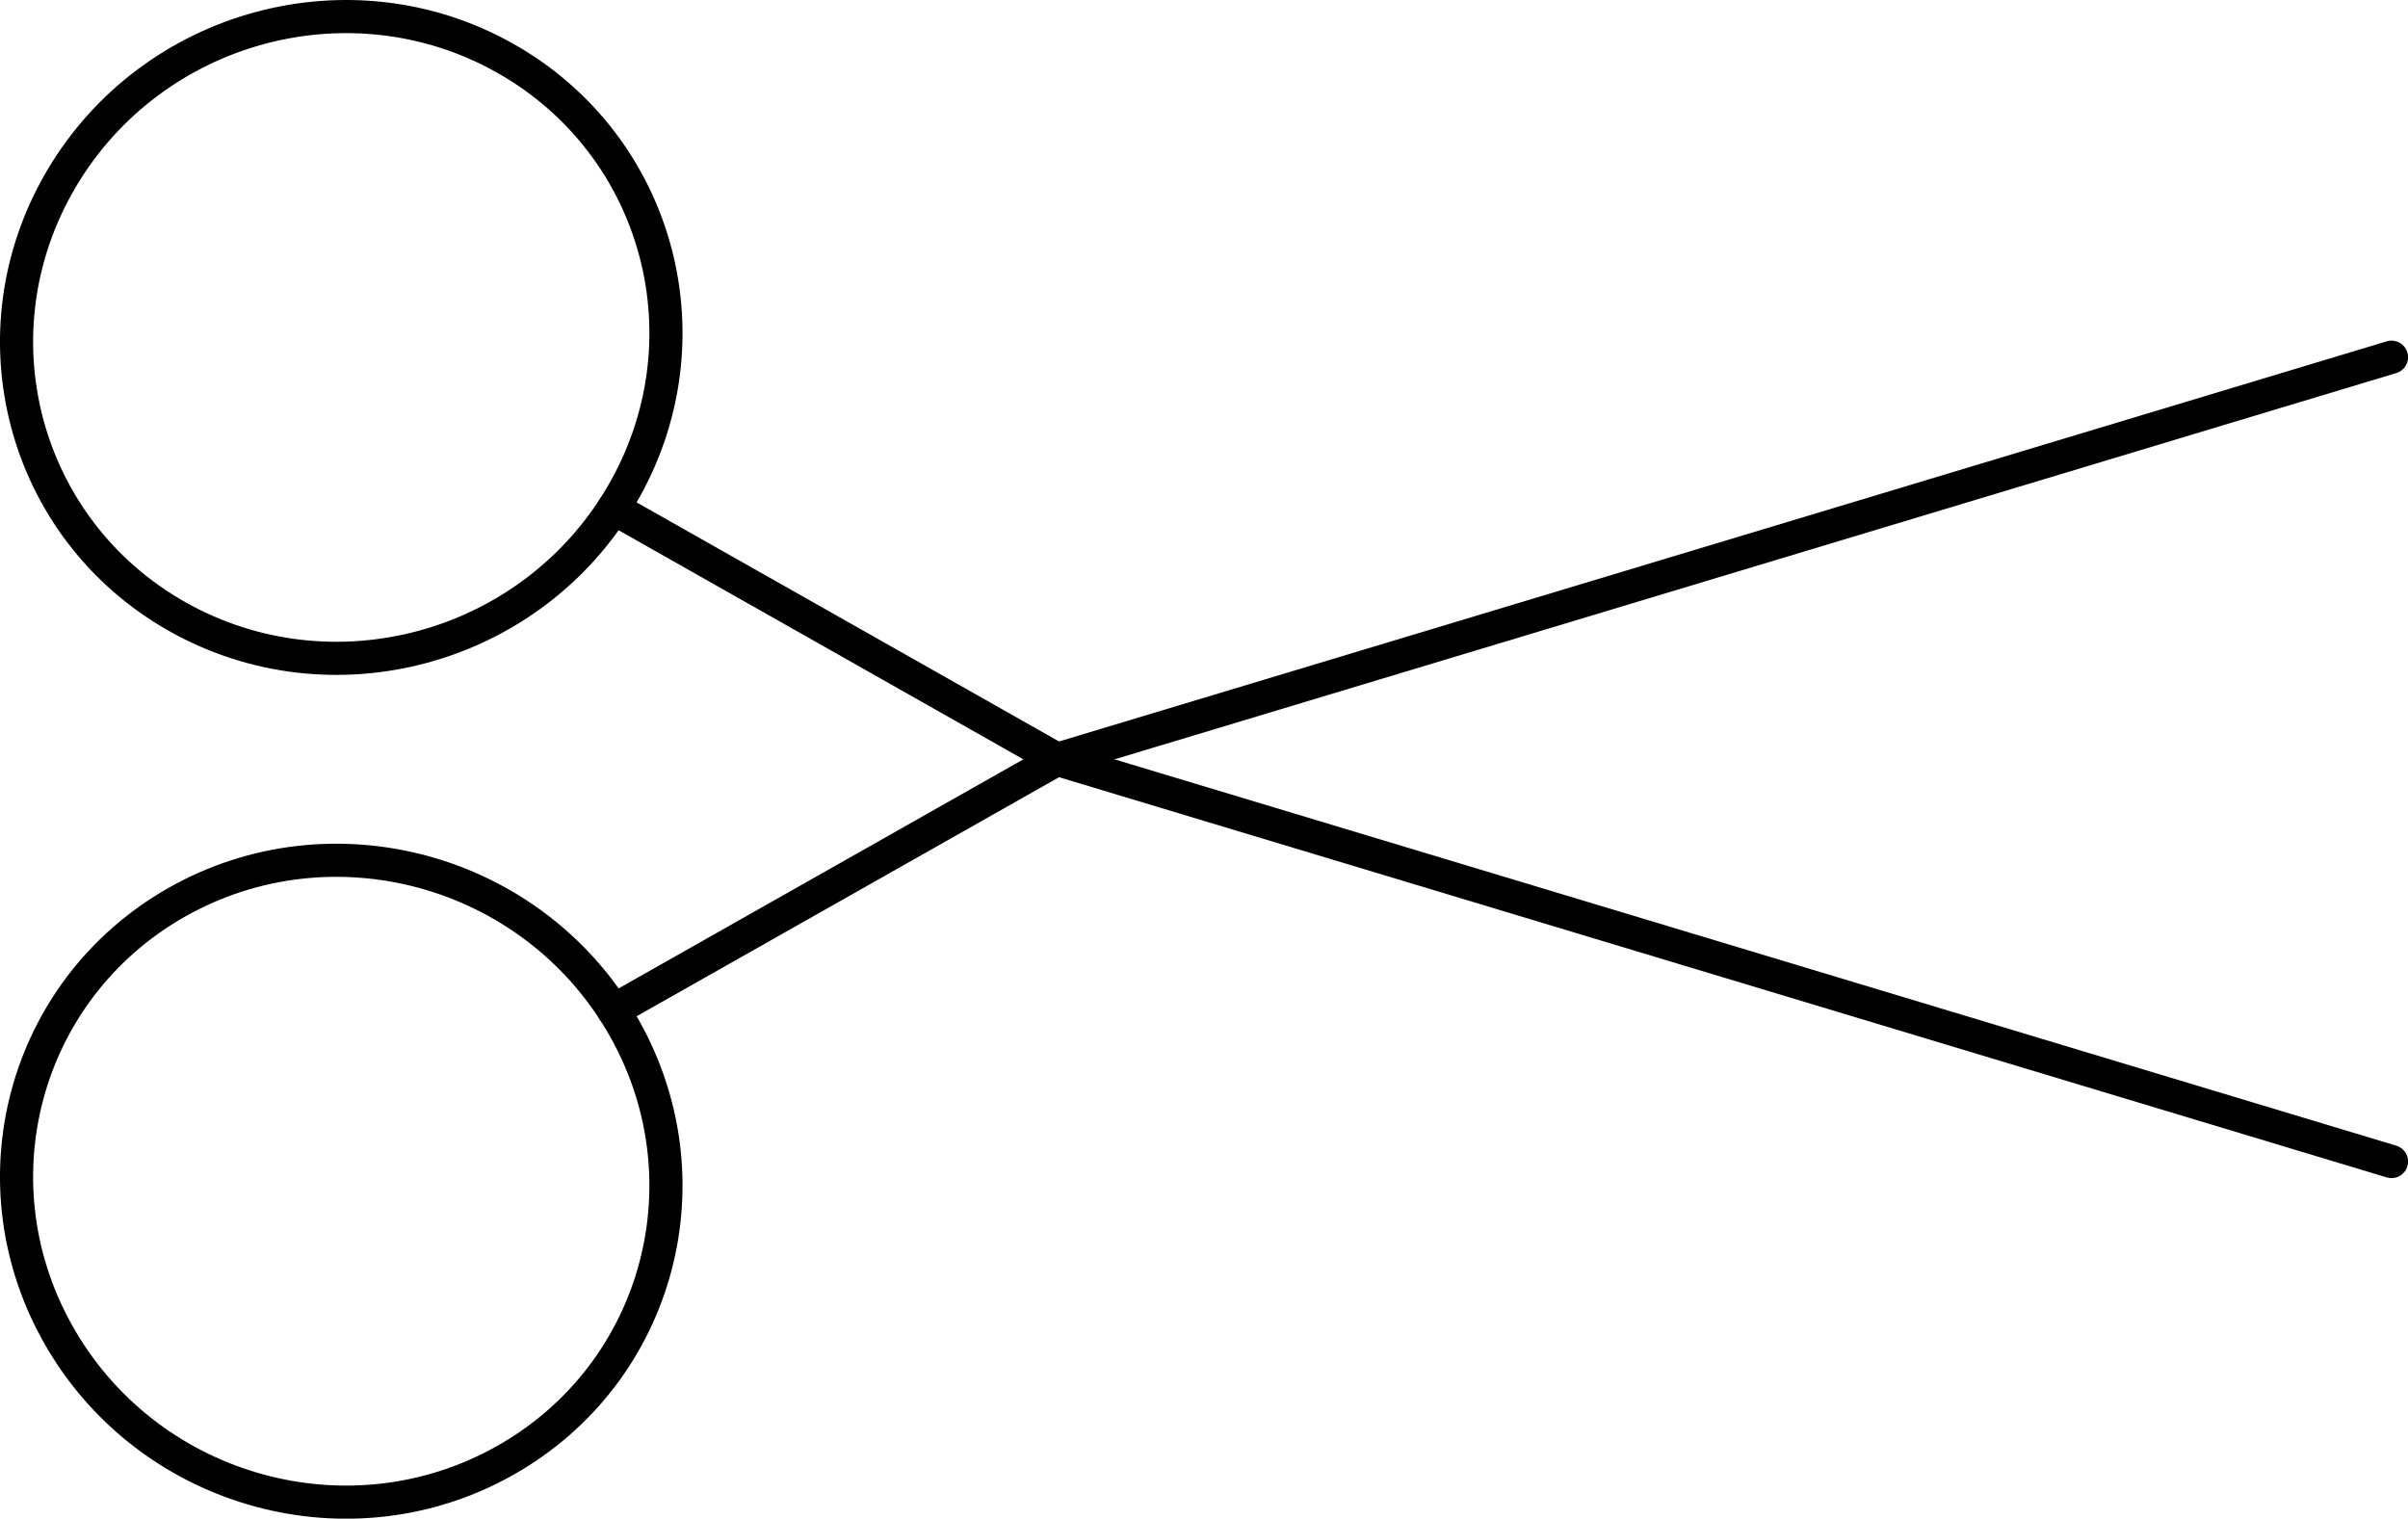 <?xml version="1.0" encoding="UTF-8"?>
<!-- Generator: Adobe Illustrator 16.0.0, SVG Export Plug-In . SVG Version: 6.00 Build 0)  -->
<svg xmlns:inkscape="http://www.inkscape.org/namespaces/inkscape" xmlns:svg="http://www.w3.org/2000/svg" xmlns:dc="http://purl.org/dc/elements/1.1/" xmlns:rdf="http://www.w3.org/1999/02/22-rdf-syntax-ns#" xmlns:cc="http://creativecommons.org/ns#" xmlns:sodipodi="http://sodipodi.sourceforge.net/DTD/sodipodi-0.dtd" xmlns="http://www.w3.org/2000/svg" xmlns:xlink="http://www.w3.org/1999/xlink" version="1.1" id="svg8" x="0px" y="0px" width="32.42px" height="20.445px" viewBox="333.79 339.777 32.42 20.445" xml:space="preserve">
<g>
	<path id="ellipse1490" fill="none" stroke="#000000" stroke-width="0.446" stroke-linecap="round" stroke-linejoin="round" d="   M334.615,342.187c1.222-2.074,3.9-2.801,5.982-1.623c2.082,1.178,2.779,3.815,1.557,5.889c-1.222,2.075-3.9,2.801-5.982,1.623   C334.09,346.898,333.393,344.262,334.615,342.187z"></path>
	<path id="path1492" fill="none" stroke="#000000" stroke-width="0.446" stroke-linecap="round" stroke-linejoin="round" d="   M348.021,350l-5.971-3.379"></path>
	<path id="ellipse1494" fill="none" stroke="#000000" stroke-width="0.446" stroke-linecap="round" stroke-linejoin="round" d="   M334.615,357.813c1.222,2.075,3.9,2.802,5.982,1.623c2.082-1.178,2.779-3.814,1.557-5.89c-1.222-2.074-3.9-2.801-5.982-1.623   C334.09,353.102,333.393,355.738,334.615,357.813z"></path>
	<path id="path1496" fill="none" stroke="#000000" stroke-width="0.446" stroke-linecap="round" stroke-linejoin="round" d="   M348.021,350l-5.971,3.379"></path>
	<path id="path1498" fill="none" stroke="#000000" stroke-width="0.446" stroke-linecap="round" stroke-linejoin="round" d="   M348.023,350l17.965-5.414"></path>
	<path id="path1500" fill="none" stroke="#000000" stroke-width="0.446" stroke-linecap="round" stroke-linejoin="round" d="   M348.023,350l17.965,5.415"></path>
</g>
</svg>
